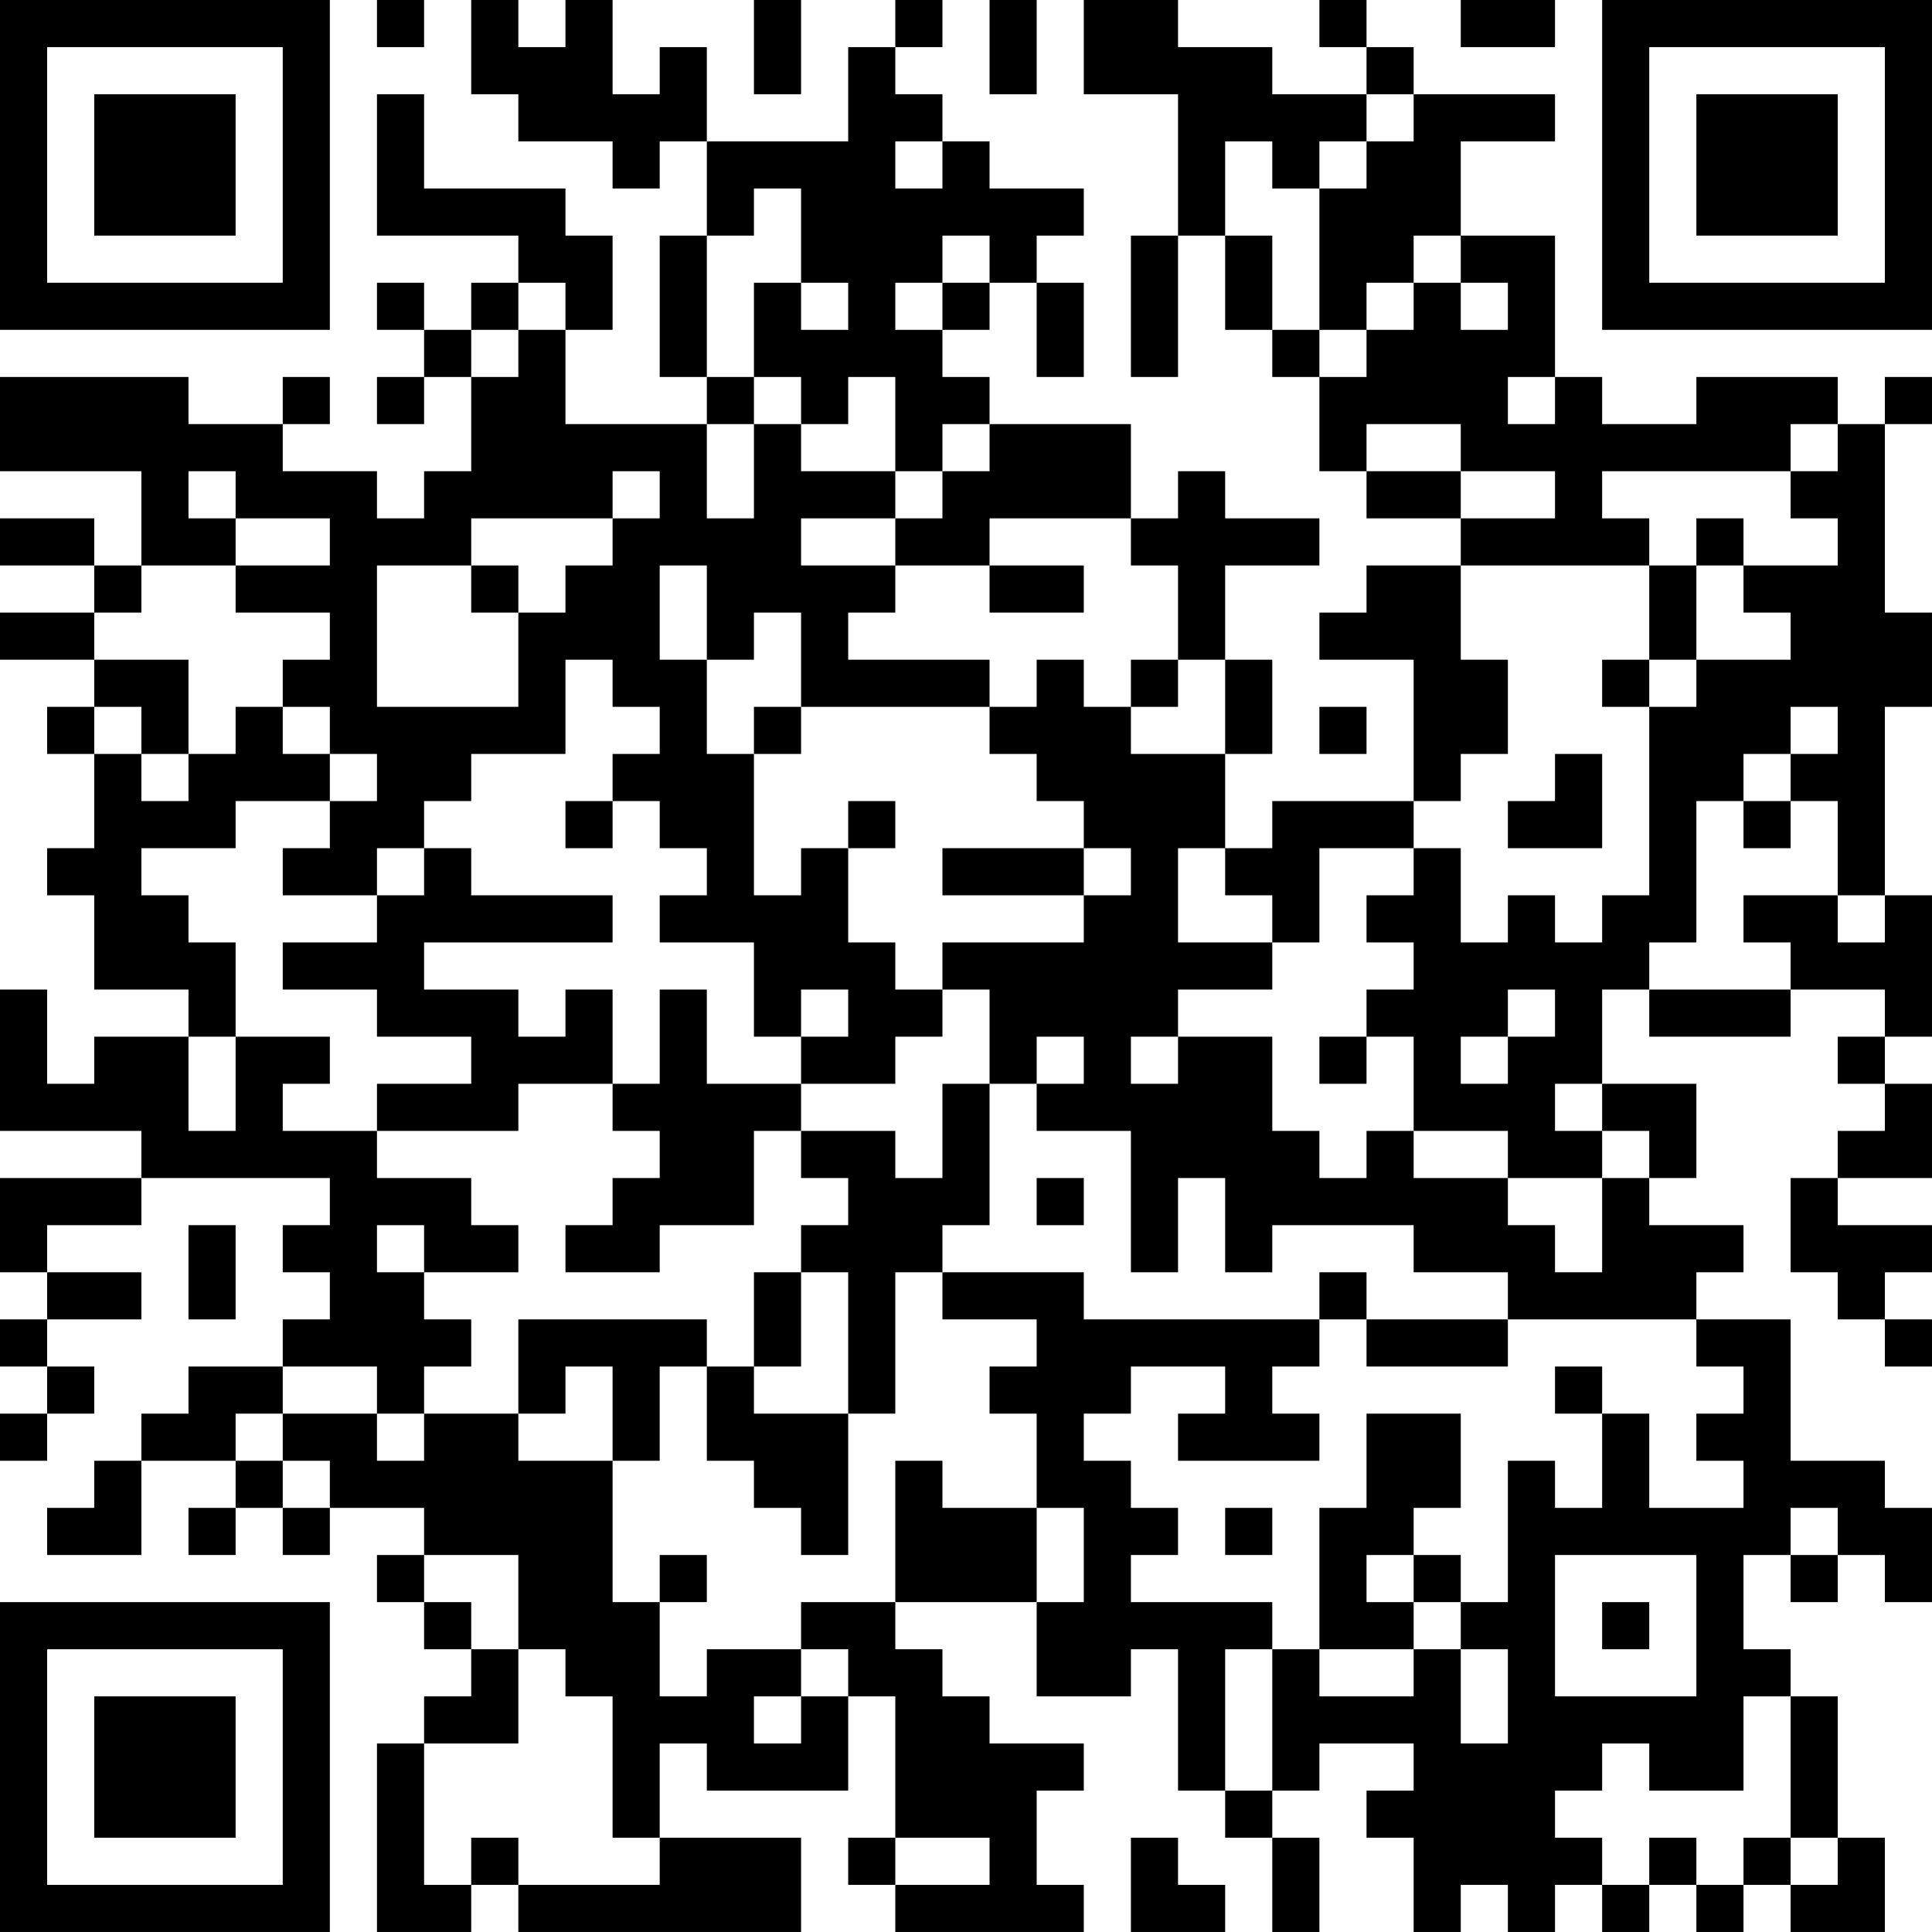 <?xml version="1.0" encoding="UTF-8"?>
<svg xmlns="http://www.w3.org/2000/svg" version="1.1" width="300" height="300" viewBox="0 0 300 300"><rect x="0" y="0" width="300" height="300" fill="#ffffff"/><g transform="scale(7.317)"><g transform="translate(0,0)"><path fill-rule="evenodd" d="M8 0L8 1L9 1L9 0ZM10 0L10 2L11 2L11 3L13 3L13 4L14 4L14 3L15 3L15 5L14 5L14 8L15 8L15 9L12 9L12 7L13 7L13 5L12 5L12 4L9 4L9 2L8 2L8 5L11 5L11 6L10 6L10 7L9 7L9 6L8 6L8 7L9 7L9 8L8 8L8 9L9 9L9 8L10 8L10 10L9 10L9 11L8 11L8 10L6 10L6 9L7 9L7 8L6 8L6 9L4 9L4 8L0 8L0 10L3 10L3 12L2 12L2 11L0 11L0 12L2 12L2 13L0 13L0 14L2 14L2 15L1 15L1 16L2 16L2 18L1 18L1 19L2 19L2 21L4 21L4 22L2 22L2 23L1 23L1 21L0 21L0 24L3 24L3 25L0 25L0 27L1 27L1 28L0 28L0 29L1 29L1 30L0 30L0 31L1 31L1 30L2 30L2 29L1 29L1 28L3 28L3 27L1 27L1 26L3 26L3 25L7 25L7 26L6 26L6 27L7 27L7 28L6 28L6 29L4 29L4 30L3 30L3 31L2 31L2 32L1 32L1 33L3 33L3 31L5 31L5 32L4 32L4 33L5 33L5 32L6 32L6 33L7 33L7 32L9 32L9 33L8 33L8 34L9 34L9 35L10 35L10 36L9 36L9 37L8 37L8 41L10 41L10 40L11 40L11 41L17 41L17 39L14 39L14 37L15 37L15 38L18 38L18 36L19 36L19 39L18 39L18 40L19 40L19 41L23 41L23 40L22 40L22 38L23 38L23 37L21 37L21 36L20 36L20 35L19 35L19 34L22 34L22 36L24 36L24 35L25 35L25 38L26 38L26 39L27 39L27 41L28 41L28 39L27 39L27 38L28 38L28 37L30 37L30 38L29 38L29 39L30 39L30 41L31 41L31 40L32 40L32 41L33 41L33 40L34 40L34 41L35 41L35 40L36 40L36 41L37 41L37 40L38 40L38 41L40 41L40 39L39 39L39 36L38 36L38 35L37 35L37 33L38 33L38 34L39 34L39 33L40 33L40 34L41 34L41 32L40 32L40 31L38 31L38 28L36 28L36 27L37 27L37 26L35 26L35 25L36 25L36 23L34 23L34 21L35 21L35 22L38 22L38 21L40 21L40 22L39 22L39 23L40 23L40 24L39 24L39 25L38 25L38 27L39 27L39 28L40 28L40 29L41 29L41 28L40 28L40 27L41 27L41 26L39 26L39 25L41 25L41 23L40 23L40 22L41 22L41 19L40 19L40 15L41 15L41 13L40 13L40 9L41 9L41 8L40 8L40 9L39 9L39 8L36 8L36 9L34 9L34 8L33 8L33 5L31 5L31 3L33 3L33 2L30 2L30 1L29 1L29 0L28 0L28 1L29 1L29 2L27 2L27 1L25 1L25 0L23 0L23 2L25 2L25 5L24 5L24 8L25 8L25 5L26 5L26 7L27 7L27 8L28 8L28 10L29 10L29 11L31 11L31 12L29 12L29 13L28 13L28 14L30 14L30 17L27 17L27 18L26 18L26 16L27 16L27 14L26 14L26 12L28 12L28 11L26 11L26 10L25 10L25 11L24 11L24 9L21 9L21 8L20 8L20 7L21 7L21 6L22 6L22 8L23 8L23 6L22 6L22 5L23 5L23 4L21 4L21 3L20 3L20 2L19 2L19 1L20 1L20 0L19 0L19 1L18 1L18 3L15 3L15 1L14 1L14 2L13 2L13 0L12 0L12 1L11 1L11 0ZM16 0L16 2L17 2L17 0ZM21 0L21 2L22 2L22 0ZM31 0L31 1L33 1L33 0ZM29 2L29 3L28 3L28 4L27 4L27 3L26 3L26 5L27 5L27 7L28 7L28 8L29 8L29 7L30 7L30 6L31 6L31 7L32 7L32 6L31 6L31 5L30 5L30 6L29 6L29 7L28 7L28 4L29 4L29 3L30 3L30 2ZM19 3L19 4L20 4L20 3ZM16 4L16 5L15 5L15 8L16 8L16 9L15 9L15 11L16 11L16 9L17 9L17 10L19 10L19 11L17 11L17 12L19 12L19 13L18 13L18 14L21 14L21 15L17 15L17 13L16 13L16 14L15 14L15 12L14 12L14 14L15 14L15 16L16 16L16 19L17 19L17 18L18 18L18 20L19 20L19 21L20 21L20 22L19 22L19 23L17 23L17 22L18 22L18 21L17 21L17 22L16 22L16 20L14 20L14 19L15 19L15 18L14 18L14 17L13 17L13 16L14 16L14 15L13 15L13 14L12 14L12 16L10 16L10 17L9 17L9 18L8 18L8 19L6 19L6 18L7 18L7 17L8 17L8 16L7 16L7 15L6 15L6 14L7 14L7 13L5 13L5 12L7 12L7 11L5 11L5 10L4 10L4 11L5 11L5 12L3 12L3 13L2 13L2 14L4 14L4 16L3 16L3 15L2 15L2 16L3 16L3 17L4 17L4 16L5 16L5 15L6 15L6 16L7 16L7 17L5 17L5 18L3 18L3 19L4 19L4 20L5 20L5 22L4 22L4 24L5 24L5 22L7 22L7 23L6 23L6 24L8 24L8 25L10 25L10 26L11 26L11 27L9 27L9 26L8 26L8 27L9 27L9 28L10 28L10 29L9 29L9 30L8 30L8 29L6 29L6 30L5 30L5 31L6 31L6 32L7 32L7 31L6 31L6 30L8 30L8 31L9 31L9 30L11 30L11 31L13 31L13 34L14 34L14 36L15 36L15 35L17 35L17 36L16 36L16 37L17 37L17 36L18 36L18 35L17 35L17 34L19 34L19 31L20 31L20 32L22 32L22 34L23 34L23 32L22 32L22 30L21 30L21 29L22 29L22 28L20 28L20 27L23 27L23 28L28 28L28 29L27 29L27 30L28 30L28 31L25 31L25 30L26 30L26 29L24 29L24 30L23 30L23 31L24 31L24 32L25 32L25 33L24 33L24 34L27 34L27 35L26 35L26 38L27 38L27 35L28 35L28 36L30 36L30 35L31 35L31 37L32 37L32 35L31 35L31 34L32 34L32 31L33 31L33 32L34 32L34 30L35 30L35 32L37 32L37 31L36 31L36 30L37 30L37 29L36 29L36 28L32 28L32 27L30 27L30 26L27 26L27 27L26 27L26 25L25 25L25 27L24 27L24 24L22 24L22 23L23 23L23 22L22 22L22 23L21 23L21 21L20 21L20 20L23 20L23 19L24 19L24 18L23 18L23 17L22 17L22 16L21 16L21 15L22 15L22 14L23 14L23 15L24 15L24 16L26 16L26 14L25 14L25 12L24 12L24 11L21 11L21 12L19 12L19 11L20 11L20 10L21 10L21 9L20 9L20 10L19 10L19 8L18 8L18 9L17 9L17 8L16 8L16 6L17 6L17 7L18 7L18 6L17 6L17 4ZM20 5L20 6L19 6L19 7L20 7L20 6L21 6L21 5ZM11 6L11 7L10 7L10 8L11 8L11 7L12 7L12 6ZM32 8L32 9L33 9L33 8ZM29 9L29 10L31 10L31 11L33 11L33 10L31 10L31 9ZM38 9L38 10L34 10L34 11L35 11L35 12L31 12L31 14L32 14L32 16L31 16L31 17L30 17L30 18L28 18L28 20L27 20L27 19L26 19L26 18L25 18L25 20L27 20L27 21L25 21L25 22L24 22L24 23L25 23L25 22L27 22L27 24L28 24L28 25L29 25L29 24L30 24L30 25L32 25L32 26L33 26L33 27L34 27L34 25L35 25L35 24L34 24L34 23L33 23L33 24L34 24L34 25L32 25L32 24L30 24L30 22L29 22L29 21L30 21L30 20L29 20L29 19L30 19L30 18L31 18L31 20L32 20L32 19L33 19L33 20L34 20L34 19L35 19L35 15L36 15L36 14L38 14L38 13L37 13L37 12L39 12L39 11L38 11L38 10L39 10L39 9ZM13 10L13 11L10 11L10 12L8 12L8 15L11 15L11 13L12 13L12 12L13 12L13 11L14 11L14 10ZM36 11L36 12L35 12L35 14L34 14L34 15L35 15L35 14L36 14L36 12L37 12L37 11ZM10 12L10 13L11 13L11 12ZM21 12L21 13L23 13L23 12ZM24 14L24 15L25 15L25 14ZM16 15L16 16L17 16L17 15ZM28 15L28 16L29 16L29 15ZM38 15L38 16L37 16L37 17L36 17L36 20L35 20L35 21L38 21L38 20L37 20L37 19L39 19L39 20L40 20L40 19L39 19L39 17L38 17L38 16L39 16L39 15ZM33 16L33 17L32 17L32 18L34 18L34 16ZM12 17L12 18L13 18L13 17ZM18 17L18 18L19 18L19 17ZM37 17L37 18L38 18L38 17ZM9 18L9 19L8 19L8 20L6 20L6 21L8 21L8 22L10 22L10 23L8 23L8 24L11 24L11 23L13 23L13 24L14 24L14 25L13 25L13 26L12 26L12 27L14 27L14 26L16 26L16 24L17 24L17 25L18 25L18 26L17 26L17 27L16 27L16 29L15 29L15 28L11 28L11 30L12 30L12 29L13 29L13 31L14 31L14 29L15 29L15 31L16 31L16 32L17 32L17 33L18 33L18 30L19 30L19 27L20 27L20 26L21 26L21 23L20 23L20 25L19 25L19 24L17 24L17 23L15 23L15 21L14 21L14 23L13 23L13 21L12 21L12 22L11 22L11 21L9 21L9 20L13 20L13 19L10 19L10 18ZM20 18L20 19L23 19L23 18ZM32 21L32 22L31 22L31 23L32 23L32 22L33 22L33 21ZM28 22L28 23L29 23L29 22ZM22 25L22 26L23 26L23 25ZM4 26L4 28L5 28L5 26ZM17 27L17 29L16 29L16 30L18 30L18 27ZM28 27L28 28L29 28L29 29L32 29L32 28L29 28L29 27ZM33 29L33 30L34 30L34 29ZM29 30L29 32L28 32L28 35L30 35L30 34L31 34L31 33L30 33L30 32L31 32L31 30ZM26 32L26 33L27 33L27 32ZM38 32L38 33L39 33L39 32ZM9 33L9 34L10 34L10 35L11 35L11 37L9 37L9 40L10 40L10 39L11 39L11 40L14 40L14 39L13 39L13 36L12 36L12 35L11 35L11 33ZM14 33L14 34L15 34L15 33ZM29 33L29 34L30 34L30 33ZM33 33L33 36L36 36L36 33ZM34 34L34 35L35 35L35 34ZM37 36L37 38L35 38L35 37L34 37L34 38L33 38L33 39L34 39L34 40L35 40L35 39L36 39L36 40L37 40L37 39L38 39L38 40L39 40L39 39L38 39L38 36ZM19 39L19 40L21 40L21 39ZM24 39L24 41L26 41L26 40L25 40L25 39ZM0 0L0 7L7 7L7 0ZM1 1L1 6L6 6L6 1ZM2 2L2 5L5 5L5 2ZM34 0L34 7L41 7L41 0ZM35 1L35 6L40 6L40 1ZM36 2L36 5L39 5L39 2ZM0 34L0 41L7 41L7 34ZM1 35L1 40L6 40L6 35ZM2 36L2 39L5 39L5 36Z" fill="#000000"/></g></g></svg>
